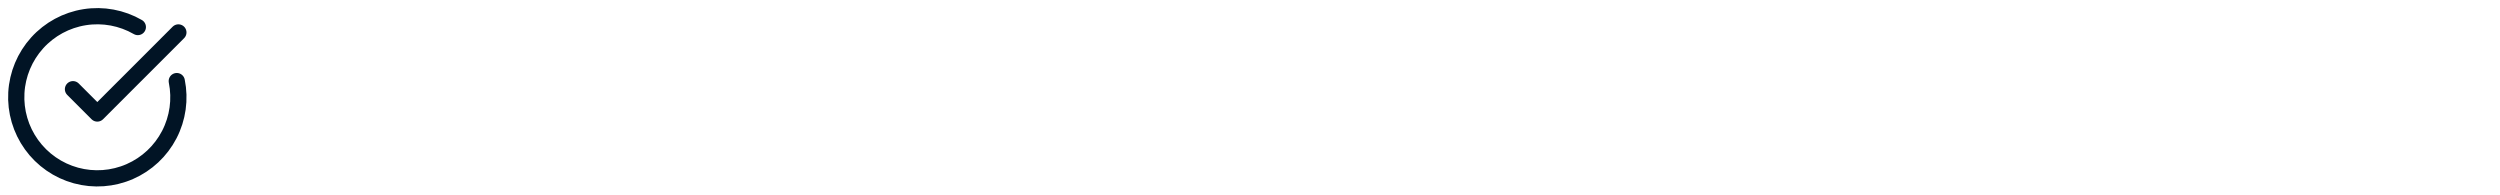 <svg width="411" height="32" viewBox="0 0 411 32" fill="none" xmlns="http://www.w3.org/2000/svg">
<path d="M29.061 13.331C29.669 16.318 29.236 19.424 27.831 22.131C26.427 24.837 24.138 26.981 21.345 28.203C18.552 29.426 15.424 29.654 12.482 28.85C9.541 28.046 6.965 26.257 5.183 23.783C3.401 21.309 2.521 18.299 2.689 15.255C2.858 12.21 4.065 9.316 6.11 7.054C8.154 4.792 10.913 3.299 13.925 2.825C16.936 2.35 20.02 2.922 22.661 4.446" stroke="#011425" stroke-width="2.666" stroke-linecap="round" stroke-linejoin="round"/>
<path d="M11.997 14.663L15.996 18.662L29.326 5.332" stroke="#011425" stroke-width="2.666" stroke-linecap="round" stroke-linejoin="round"/>
</svg>
